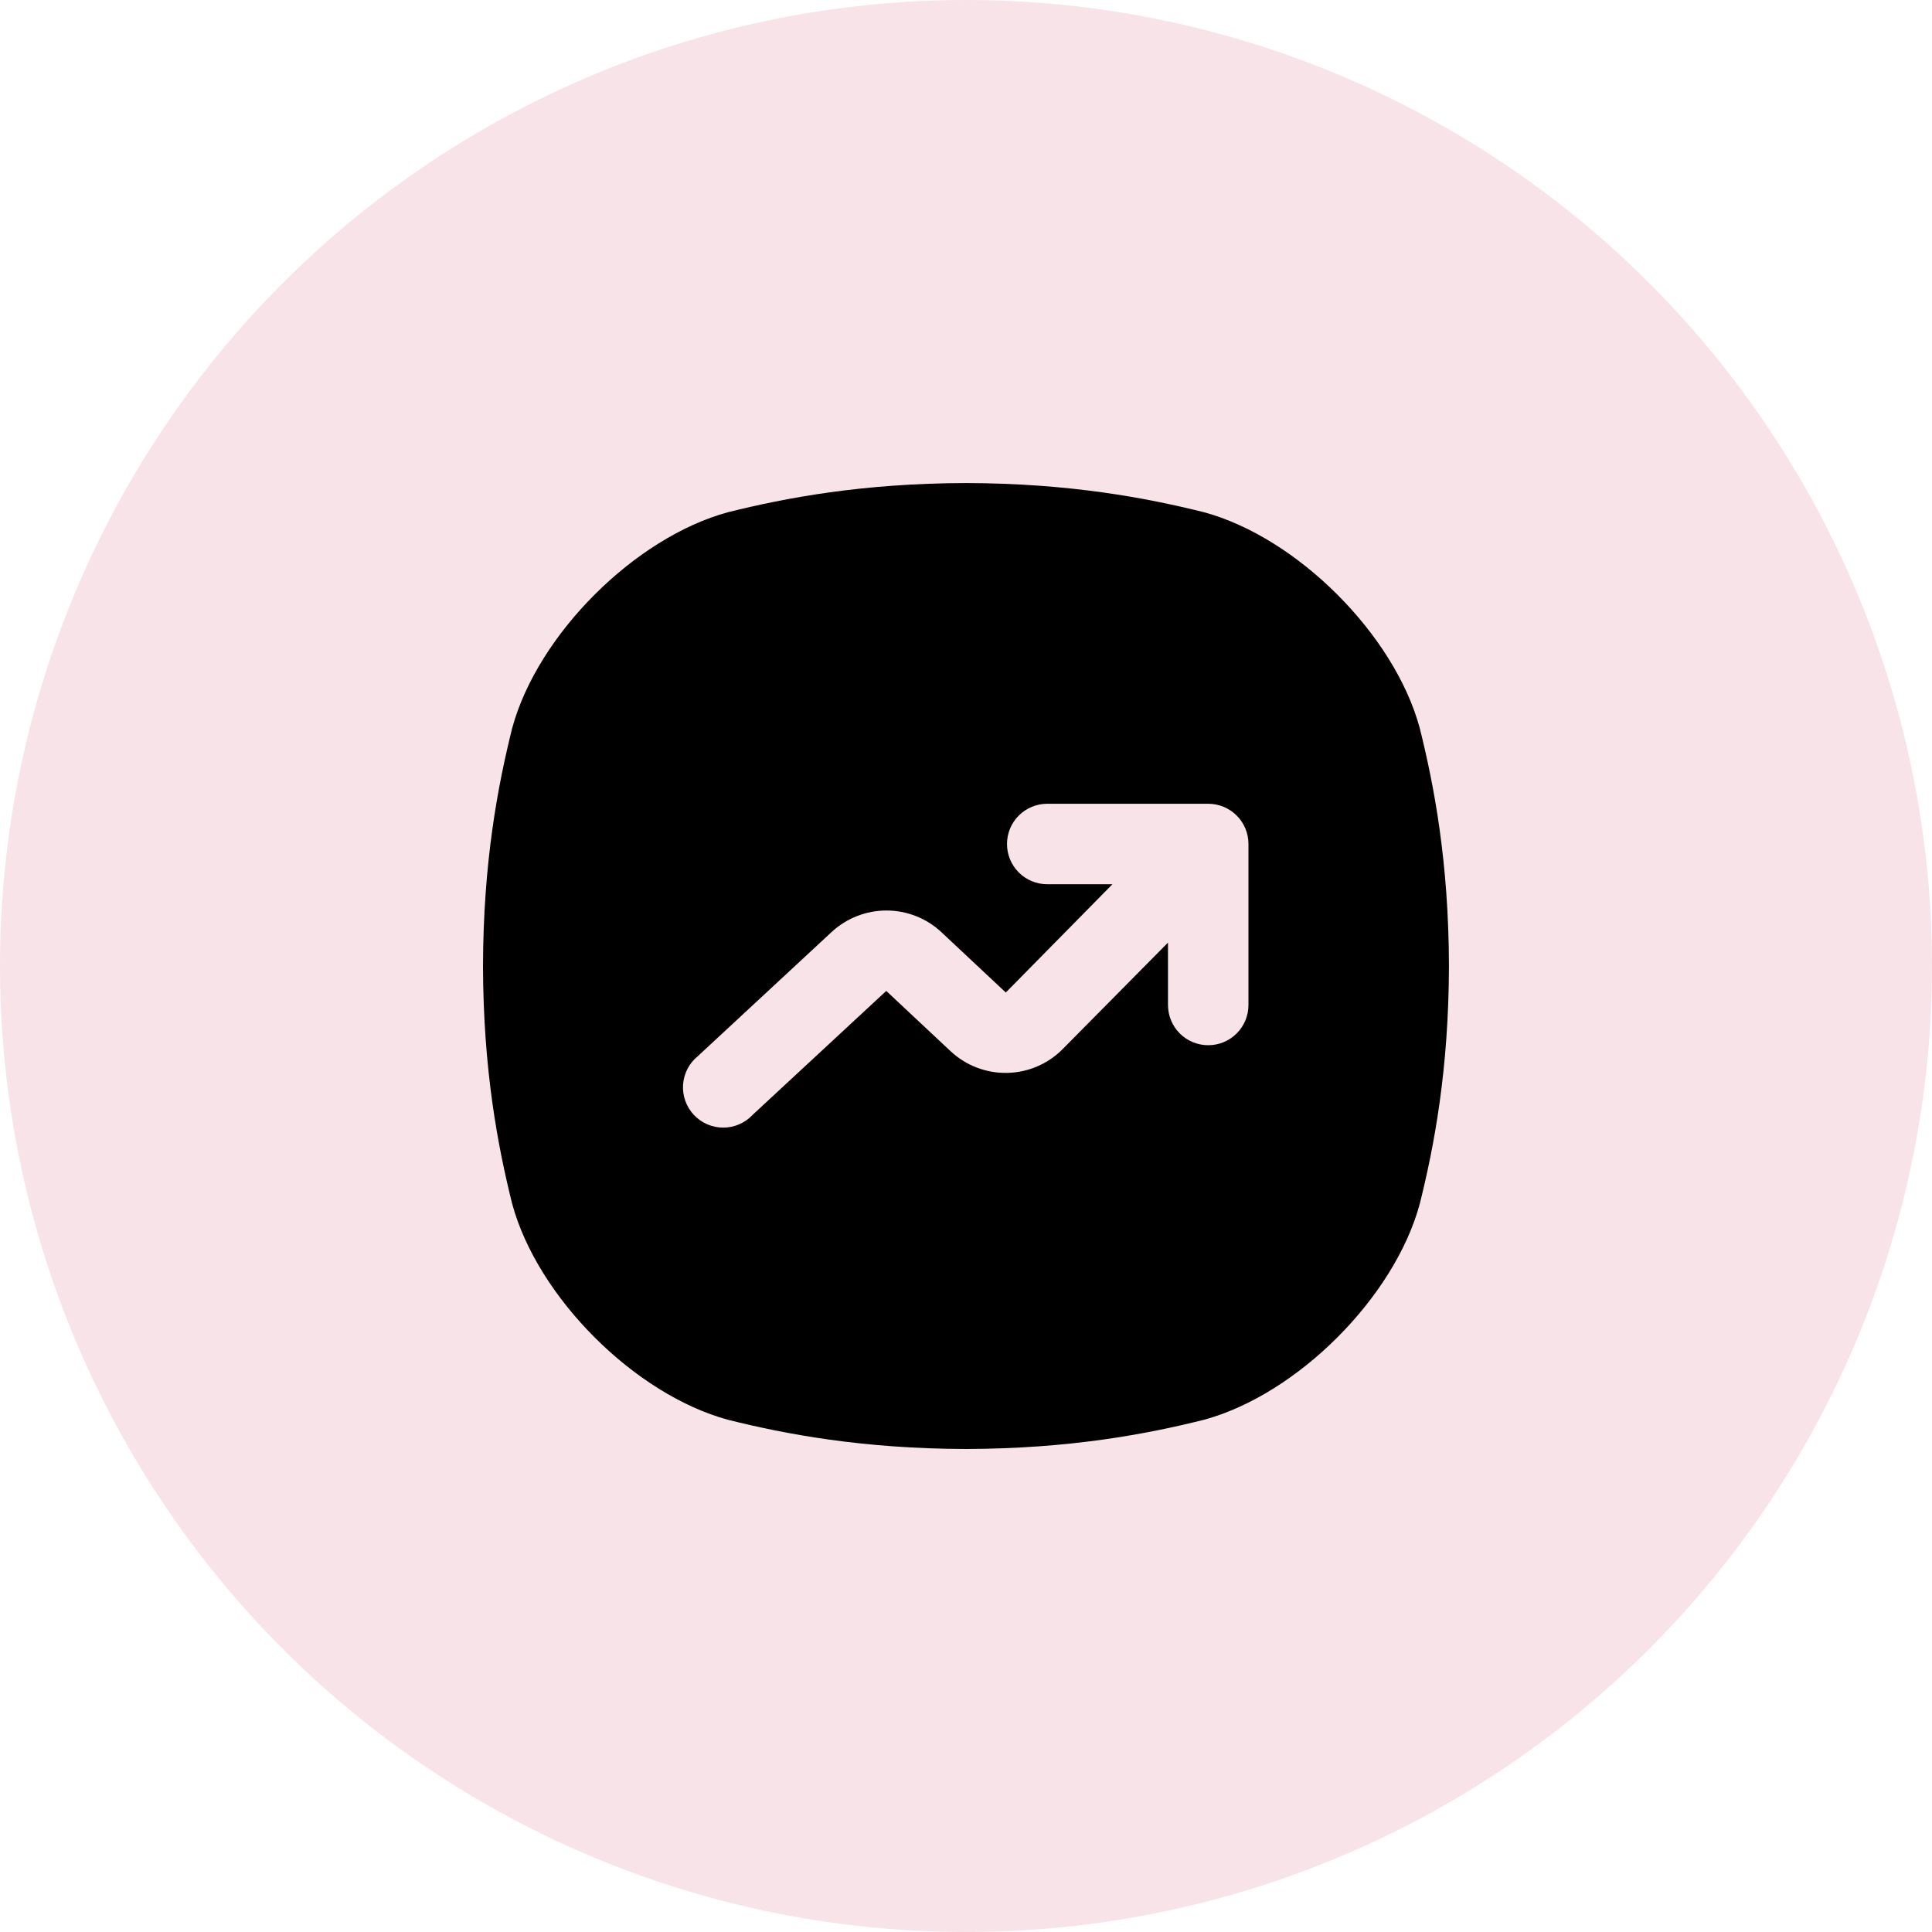 <?xml version="1.0" encoding="UTF-8"?> <svg xmlns="http://www.w3.org/2000/svg" width="40" height="40" viewBox="0 0 40 40" fill="none"><circle cx="20" cy="20" r="20" fill="#F8E3E8"></circle><path fill-rule="evenodd" clip-rule="evenodd" d="M24.927 10.605C26.86 11.13 28.87 13.14 29.394 15.073C29.69 16.258 29.994 17.845 29.999 20C29.994 22.154 29.69 23.743 29.394 24.927C28.87 26.86 26.86 28.87 24.927 29.395C23.742 29.691 22.154 29.994 20 30C17.846 29.994 16.257 29.691 15.072 29.395C13.14 28.87 11.13 26.86 10.605 24.927C10.309 23.743 10.005 22.155 10 20C10.005 17.845 10.309 16.258 10.605 15.073C11.13 13.14 13.14 11.13 15.072 10.605C16.257 10.31 17.845 10.006 20 10.001C22.154 10.006 23.742 10.31 24.927 10.605ZM25.604 21.396C25.761 21.24 25.848 21.028 25.848 20.807V17.474C25.848 17.253 25.761 17.041 25.604 16.885C25.448 16.729 25.236 16.641 25.015 16.641H21.682C21.461 16.641 21.249 16.729 21.093 16.885C20.936 17.041 20.849 17.253 20.849 17.474C20.849 17.695 20.936 17.907 21.093 18.063C21.249 18.22 21.461 18.307 21.682 18.307H23.032L20.824 20.549L19.49 19.299C19.182 19.011 18.775 18.851 18.353 18.851C17.931 18.851 17.524 19.011 17.215 19.299L14.449 21.866C14.36 21.938 14.287 22.027 14.234 22.128C14.182 22.23 14.15 22.341 14.142 22.455C14.134 22.569 14.15 22.683 14.188 22.791C14.226 22.898 14.286 22.997 14.364 23.081C14.442 23.164 14.536 23.231 14.641 23.277C14.745 23.322 14.858 23.346 14.973 23.346C15.087 23.346 15.2 23.323 15.305 23.277C15.41 23.232 15.504 23.166 15.582 23.082L18.349 20.516L19.682 21.765C20 22.062 20.42 22.222 20.855 22.213C21.289 22.204 21.702 22.025 22.007 21.715L24.182 19.516V20.807C24.182 21.028 24.27 21.24 24.426 21.396C24.582 21.553 24.794 21.64 25.015 21.64C25.236 21.64 25.448 21.553 25.604 21.396Z" fill="black"></path></svg> 